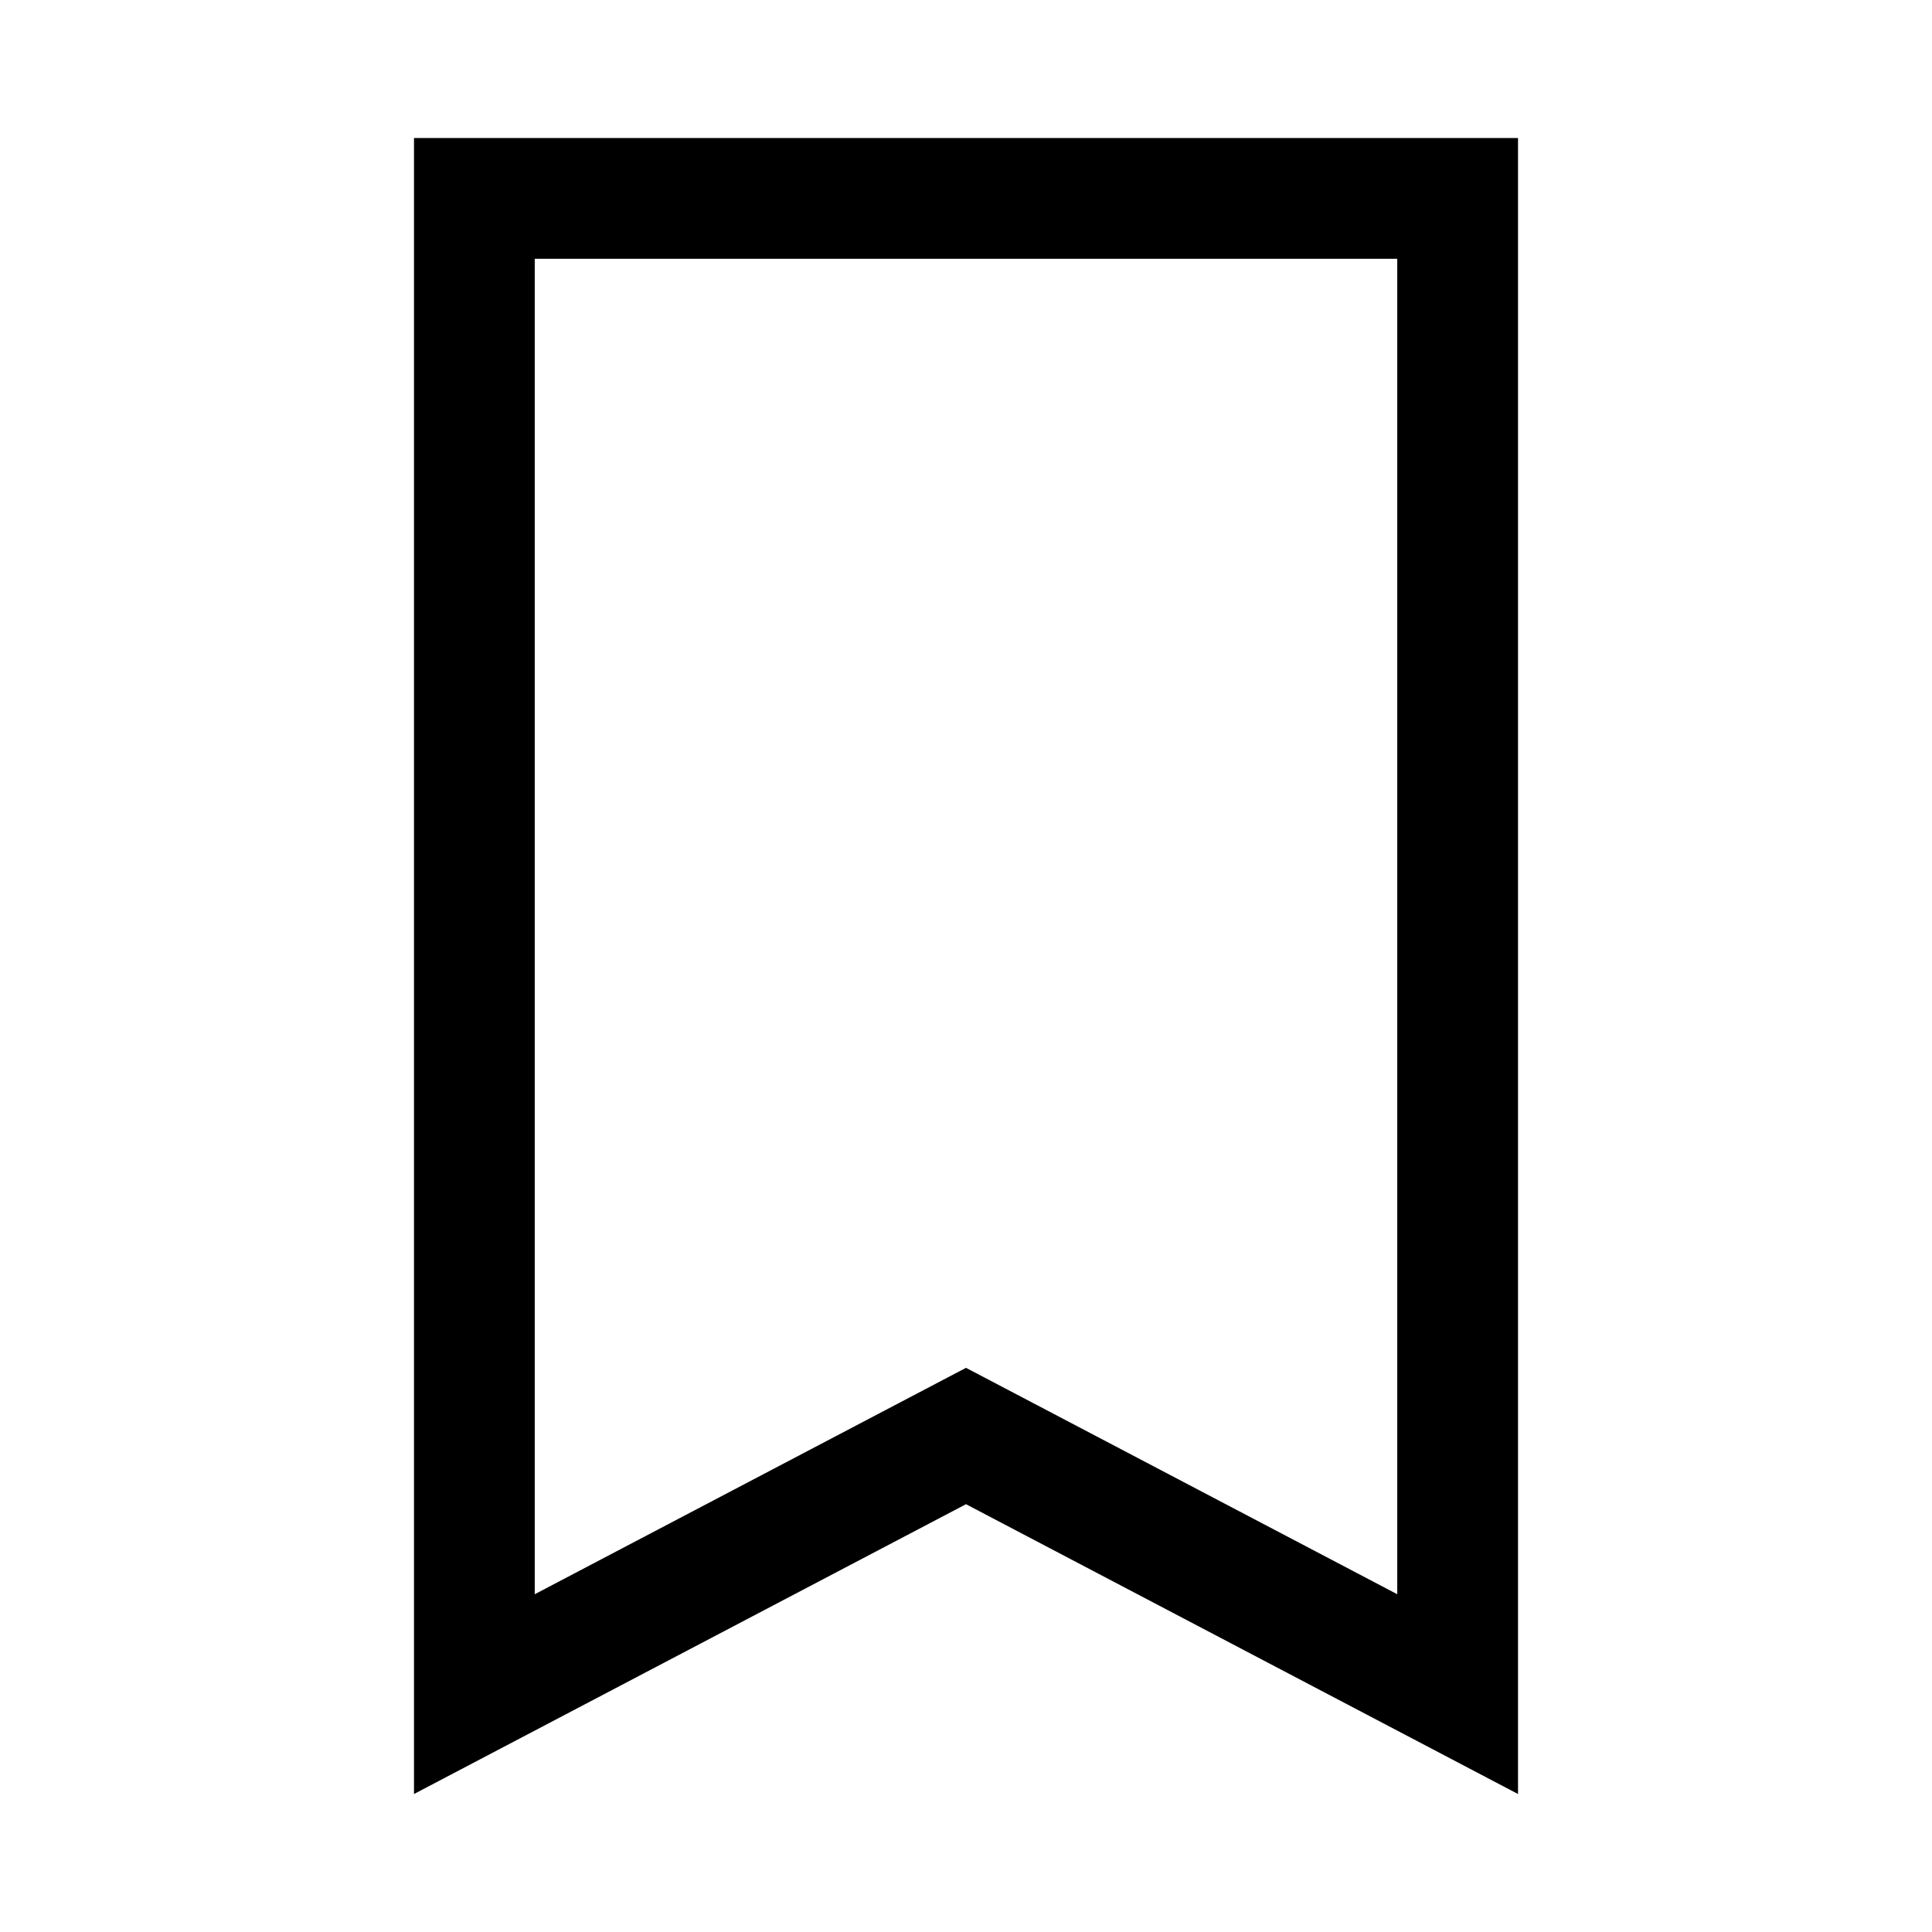 <svg width="32" height="32" viewBox="0 0 32 32" fill="none" xmlns="http://www.w3.org/2000/svg">
<path d="M15.535 24.029L7.857 28.06V3.286H24.143V28.06L16.465 24.029L16 23.785L15.535 24.029Z" stroke="black" stroke-width="2"/>
</svg>

